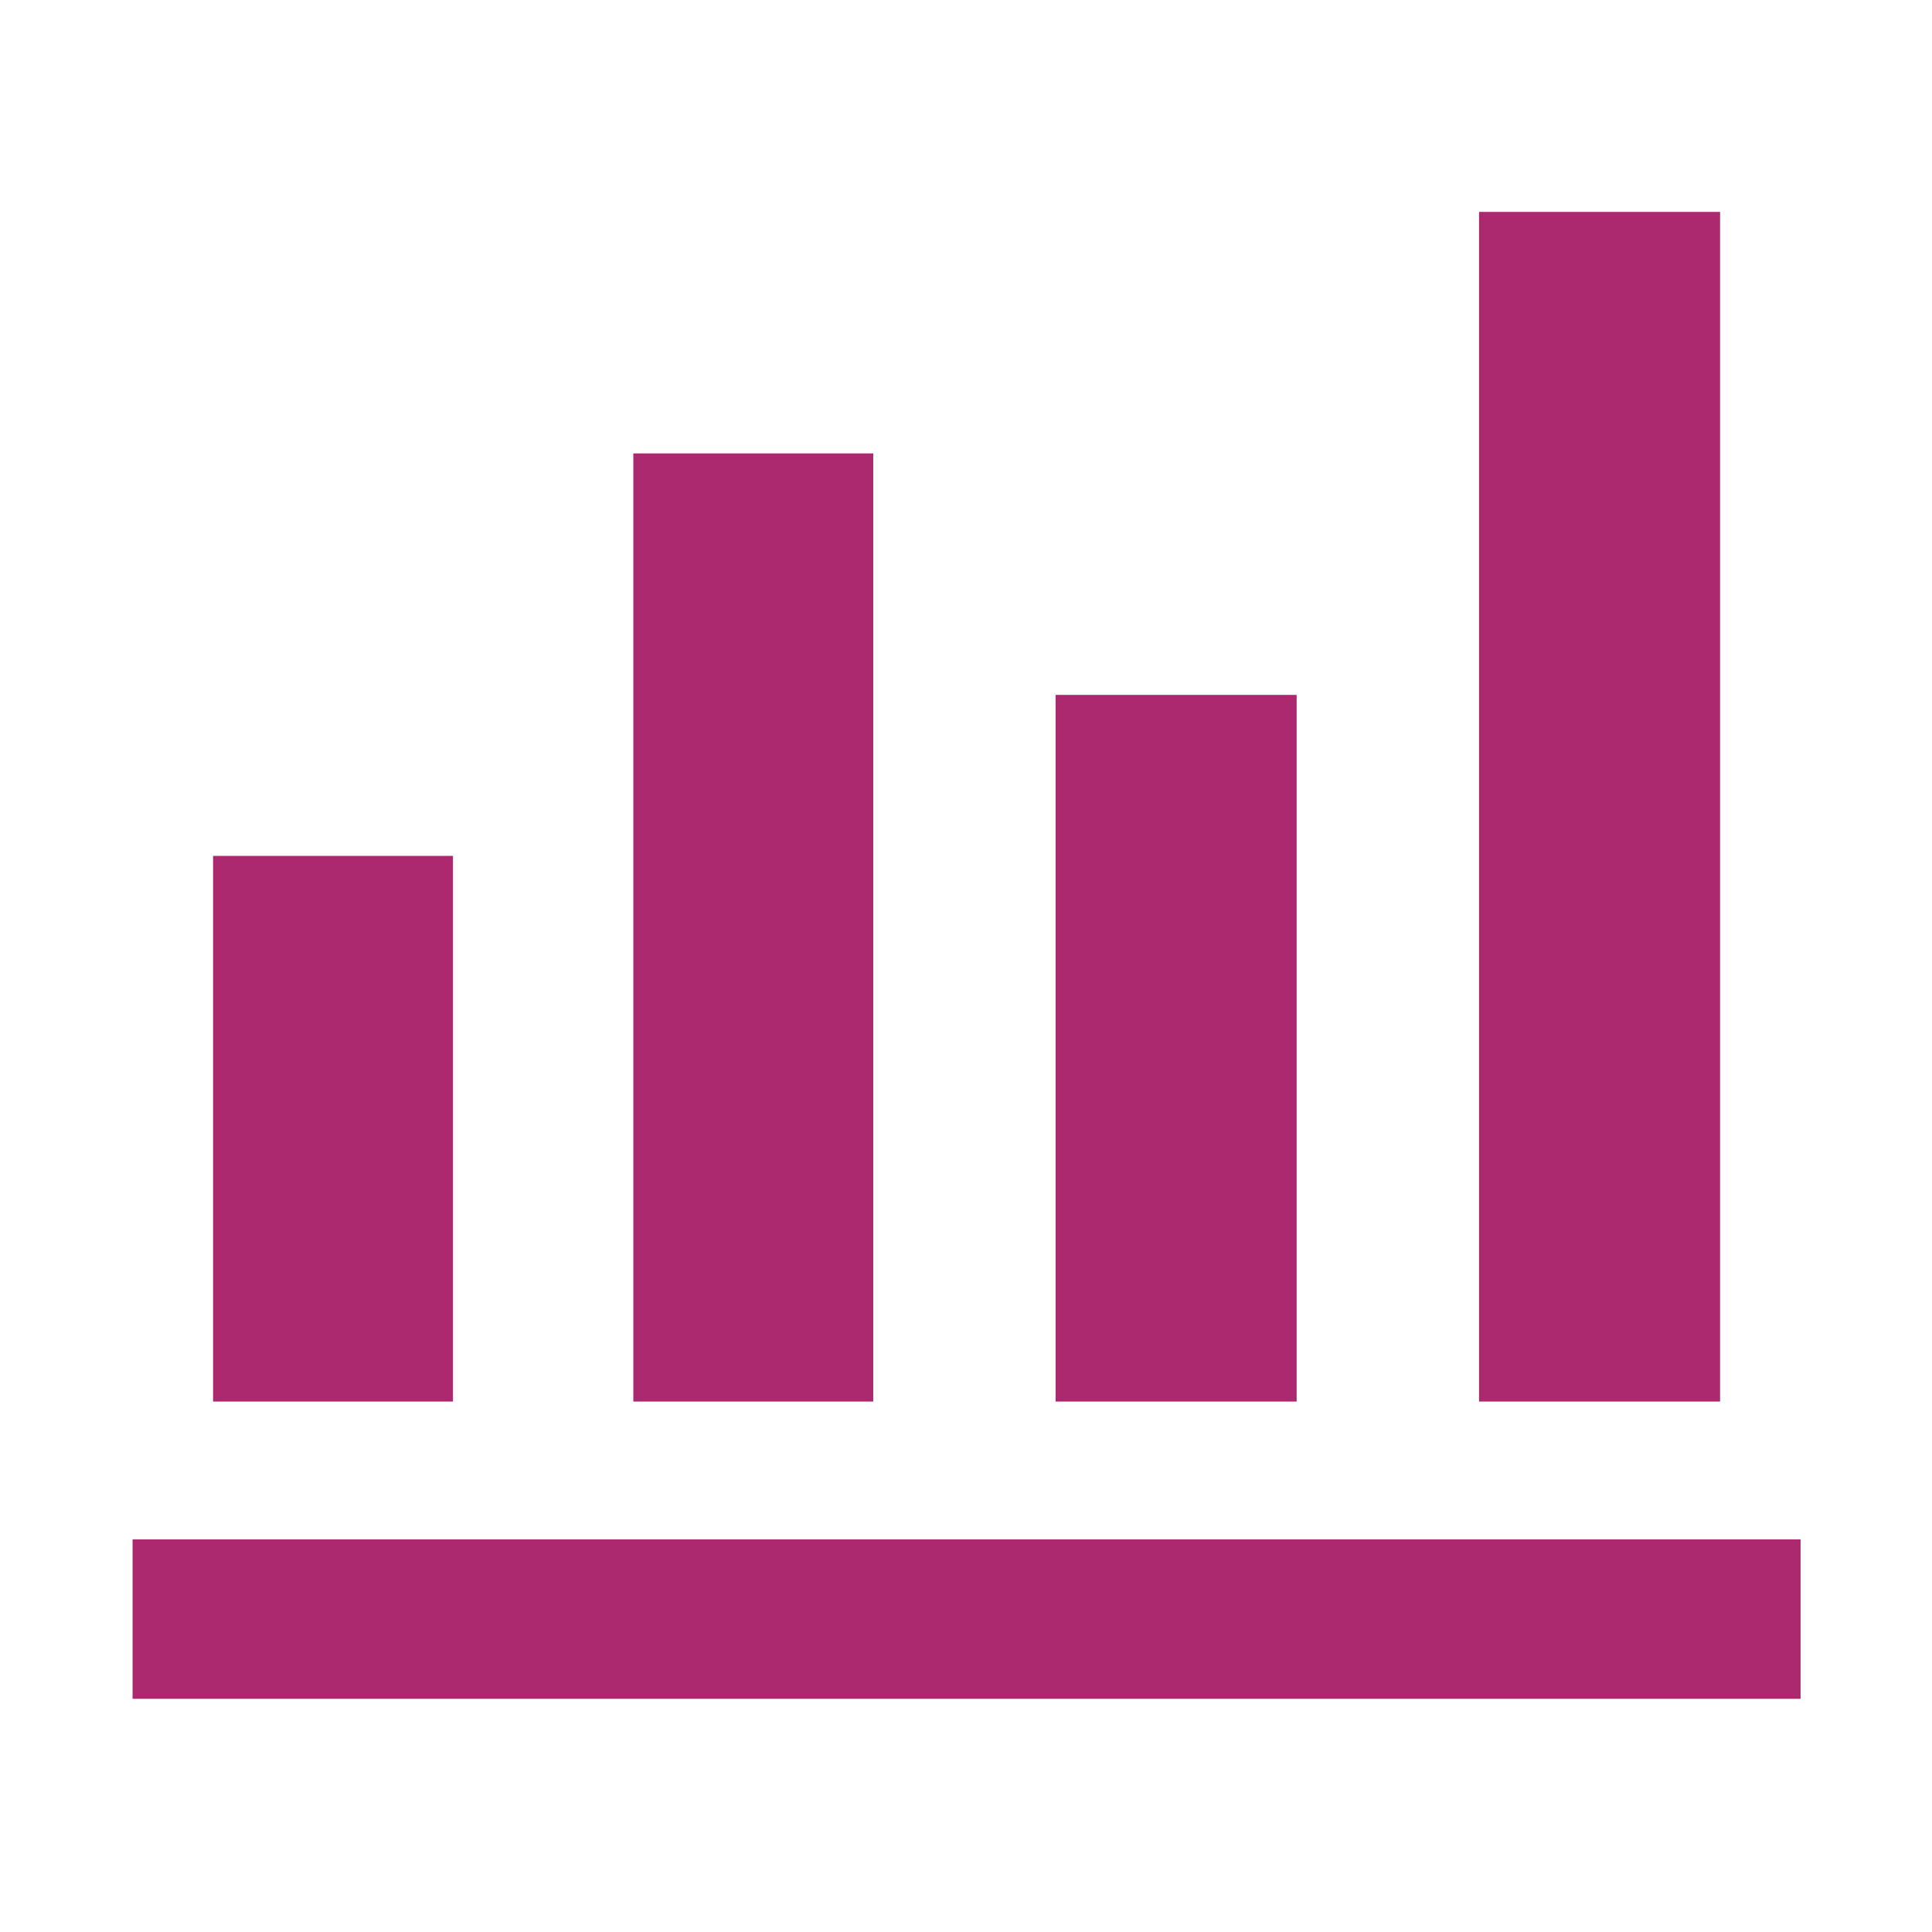 <svg xmlns="http://www.w3.org/2000/svg" width="84" height="84" viewBox="0 0 84 84" fill="none"><mask id="mask0_409_309" style="mask-type:alpha" maskUnits="userSpaceOnUse" x="0" y="0" width="84" height="84"><rect width="84" height="84" fill="#D9D9D9"></rect></mask><g mask="url(#mask0_409_309)"><path d="M5.764 73.861V66.929H78.286V73.861H5.764ZM9.264 60.937V37.213H19.695V60.937H9.264ZM27.536 60.937V19.713H37.967V60.937H27.536ZM45.895 60.937V30.213H56.376V60.937H45.895ZM64.305 60.937V9.213H74.786V60.937H64.305Z" fill="#AC296F"></path></g></svg>
